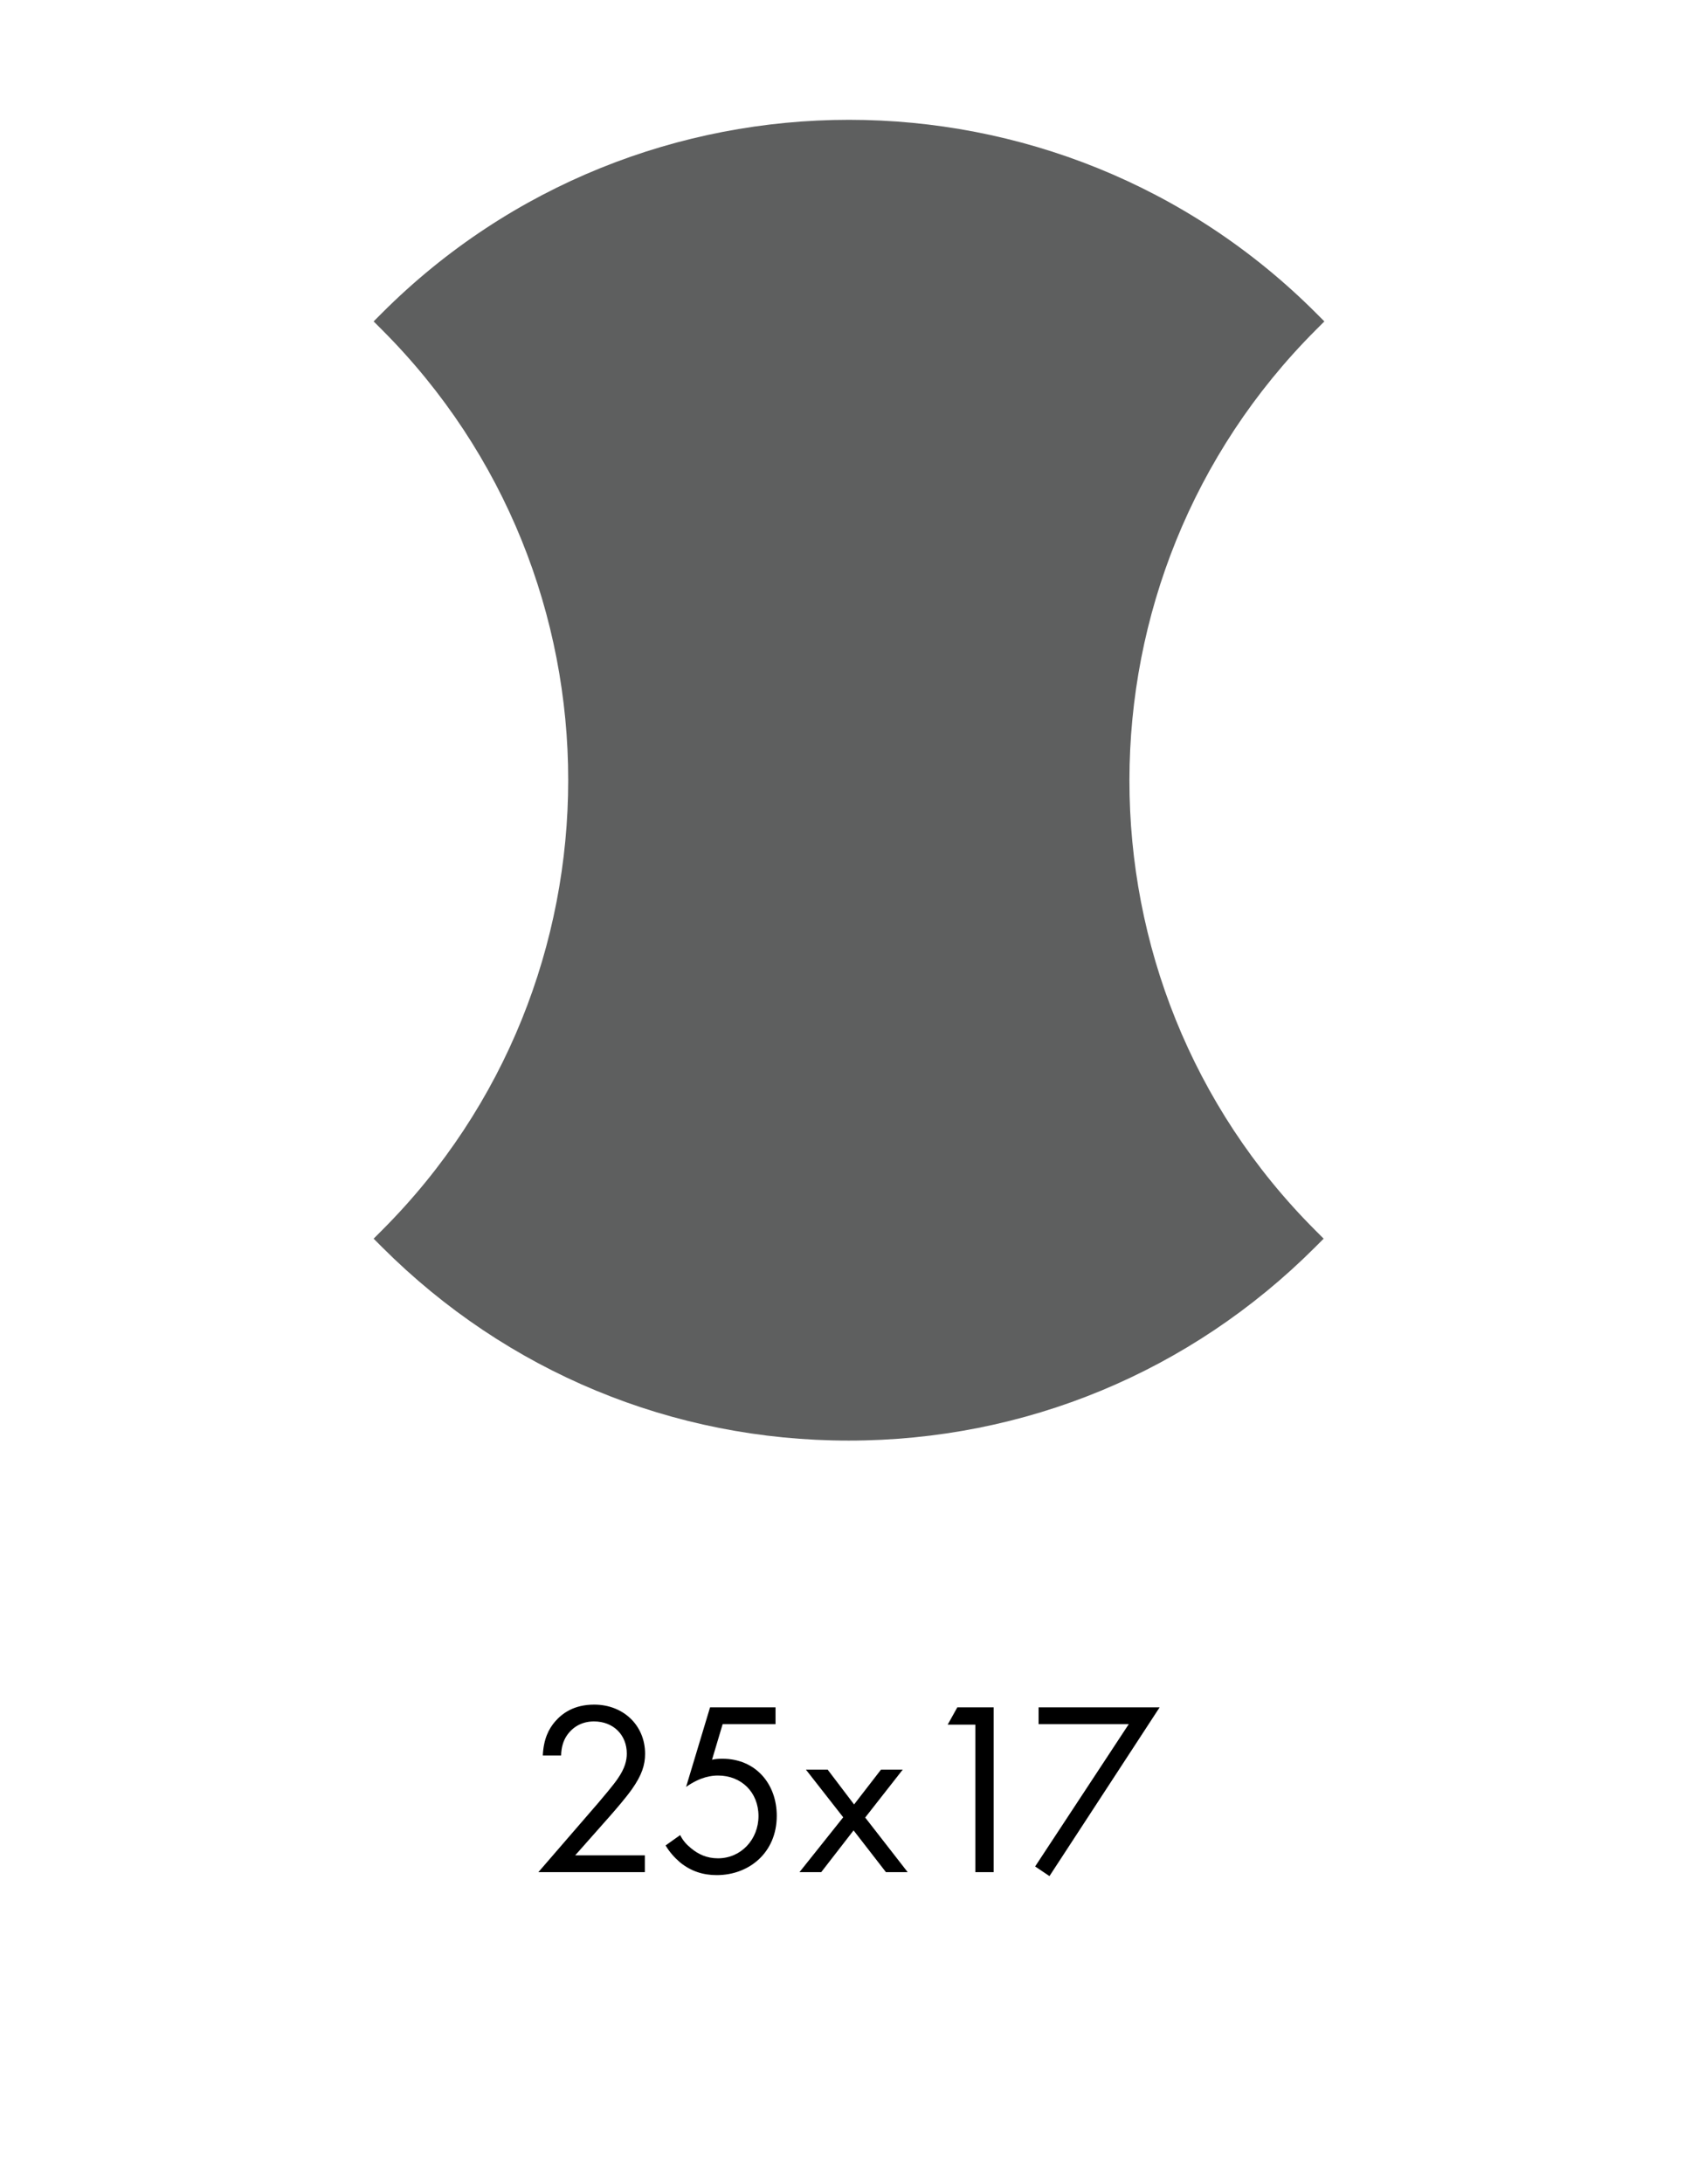 <?xml version="1.0" encoding="UTF-8"?>
<svg id="Capa_1" xmlns="http://www.w3.org/2000/svg" version="1.1" viewBox="0 0 156.317 201.012">
  <!-- Generator: Adobe Illustrator 29.2.1, SVG Export Plug-In . SVG Version: 2.1.0 Build 116)  -->
  <defs>
    <style>
      .st0 {
        fill: none;
      }

      .st1 {
        fill: #5e5f5f;
      }
    </style>
  </defs>
  <g>
    <path d="M49.561,172.32l5.527-6.391c.387-.455,1.41-1.661,1.774-2.206.682-.978.841-1.706.841-2.319,0-1.706-1.228-2.957-3.024-2.957-1.069,0-1.956.478-2.525,1.342-.295.455-.477,1.024-.5,1.797h-1.683c.068-1.524.546-2.457,1.138-3.139.636-.727,1.705-1.547,3.593-1.547,2.683,0,4.685,1.911,4.685,4.527,0,1.023-.296,1.955-1.206,3.252-.636.887-1.456,1.82-2.069,2.524l-3.161,3.571h6.414v1.547s-9.802,0-9.802,0Z"/>
    <path d="M71.394,158.697h-4.867l-.978,3.275c.296-.069.591-.091.956-.091,3.048,0,5.003,2.297,5.003,5.254,0,3.388-2.547,5.458-5.526,5.458-1.228,0-2.365-.342-3.389-1.183-.478-.409-.956-.932-1.319-1.547l1.342-.955c.25.501.569.865,1.023,1.229.637.522,1.41.909,2.457.909,2.138,0,3.73-1.751,3.73-3.889,0-2.184-1.569-3.73-3.73-3.73-.546,0-1.569.09-2.934,1.046l2.206-7.324h6.027v1.547Z"/>
    <path d="M77.625,167.271l-3.434-4.389h2.001l2.434,3.207,2.479-3.207h2.001l-3.457,4.412,3.911,5.026h-2.001l-2.979-3.844-2.979,3.844h-2.001l4.026-5.049v-0Z"/>
    <path d="M89.791,158.742h-2.547l.886-1.592h3.344v15.17h-1.683s0-13.578 0-13.578Z"/>
    <path d="M103.914,158.697h-8.302v-1.547h11.144l-10.143,15.534-1.319-.887,8.62-13.1Z"/>
  </g>
  <path class="st1" d="M78.126,132.597c-16.215,0-31.469-6.324-42.953-17.808l-.778-.778.778-.778c22.848-22.848,22.848-60.024,0-82.872l-.778-.778.778-.778c23.703-23.702,62.269-23.703,85.971,0l.778.778-.778.778c-22.866,22.866-22.895,60.042-.066,82.872l.778.778-.778.778c-11.483,11.484-26.737,17.808-42.953,17.808Z"/>
  <rect class="st0" y="0" width="156.317" height="201.012"/>
</svg>